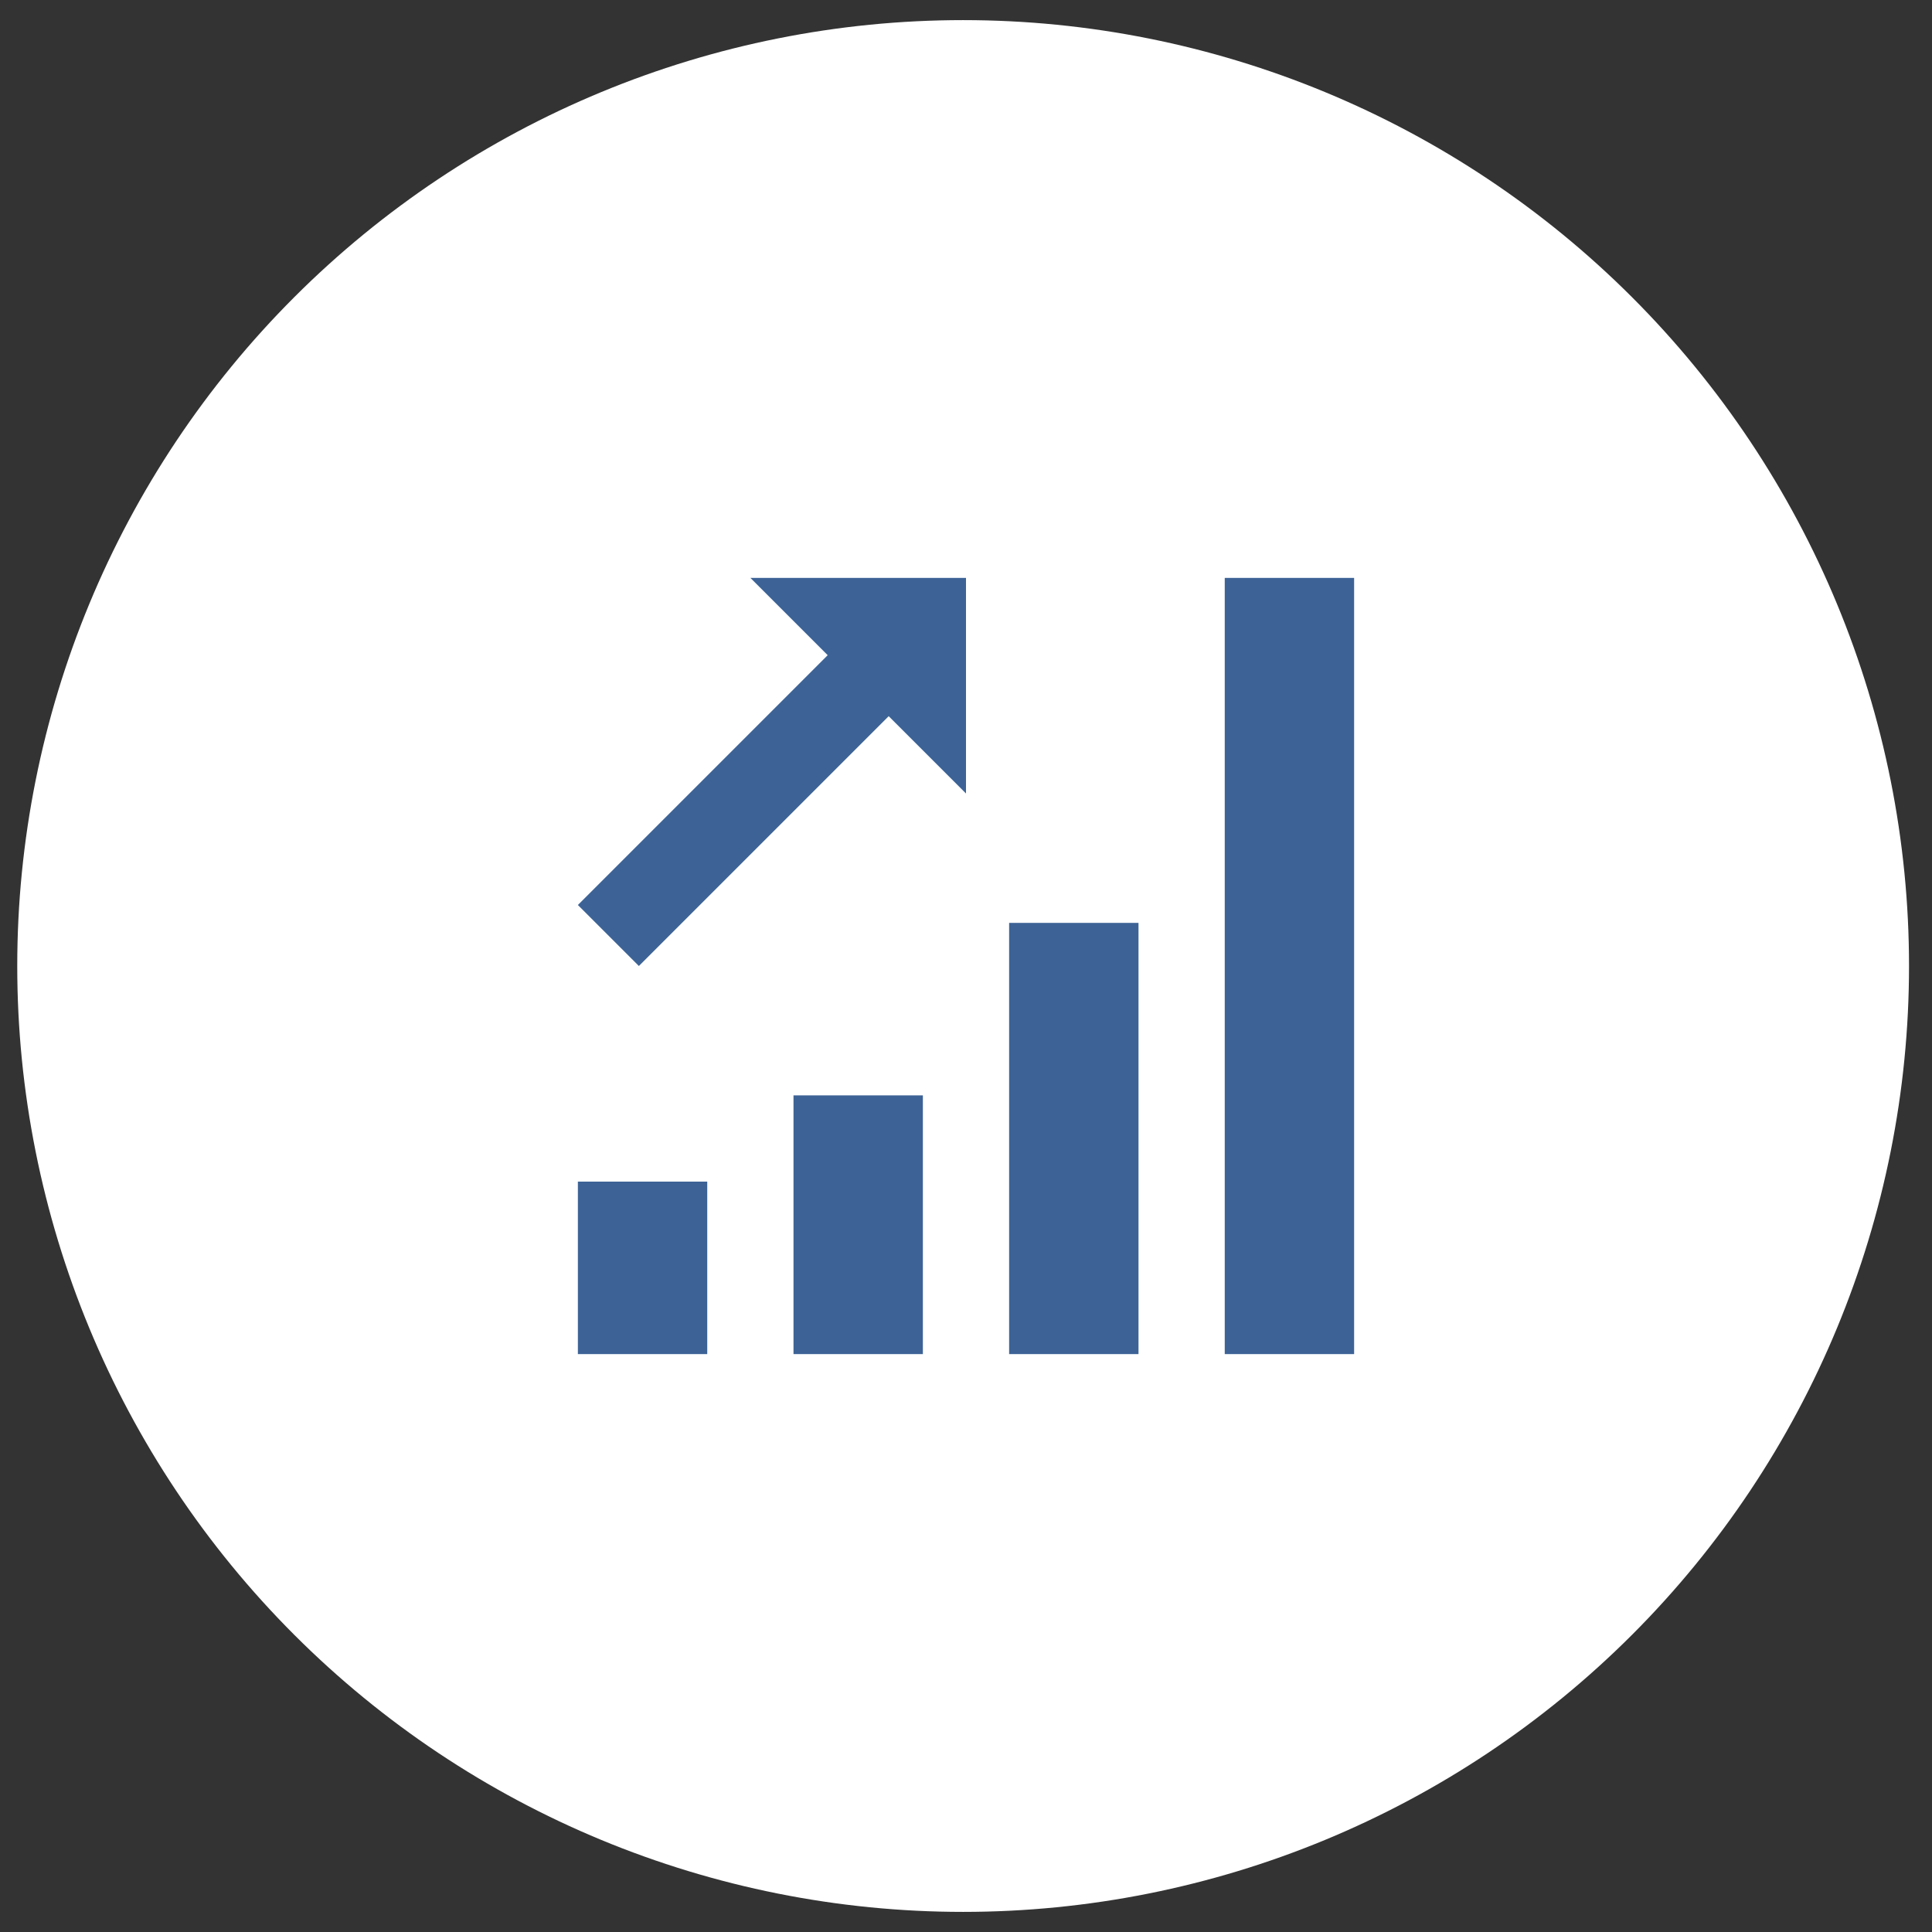 <svg width="56" height="56" viewBox="0 0 56 56" fill="none" xmlns="http://www.w3.org/2000/svg">
<rect x="0" y="0" width="56" height="56" fill="#333333" stroke="none"/>
<g clip-path="url(#clip0_1_926)">
<path d="M27.917 55.417C35.188 55.417 42.162 52.529 47.304 47.387C52.446 42.245 55.334 35.272 55.334 28C55.334 20.729 52.446 13.755 47.304 8.613C42.162 3.472 35.188 0.583 27.917 0.583C20.646 0.583 13.672 3.472 8.53 8.613C3.389 13.755 0.5 20.729 0.5 28C0.5 35.272 3.389 42.245 8.53 47.387C13.672 52.529 20.646 55.417 27.917 55.417Z" fill="white"/>
<path d="M21.75 16.75L23.991 18.991L16.75 26.232L18.518 28L25.759 20.759L28 23V16.75H21.75ZM35.5 16.75V39.25H39.25V16.75H35.5ZM29.25 26.75V39.25H33V26.75H29.25ZM23 31.75V39.25H26.75V31.75H23ZM16.75 34.25V39.25H20.5V34.25H16.75Z" fill="#3D6396"/>
</g>
<defs>
<clipPath id="clip0_1_926">
<rect width="54.834" height="54.834" fill="white" transform="translate(0.5 0.583)"/>
</clipPath>
</defs>
</svg>

